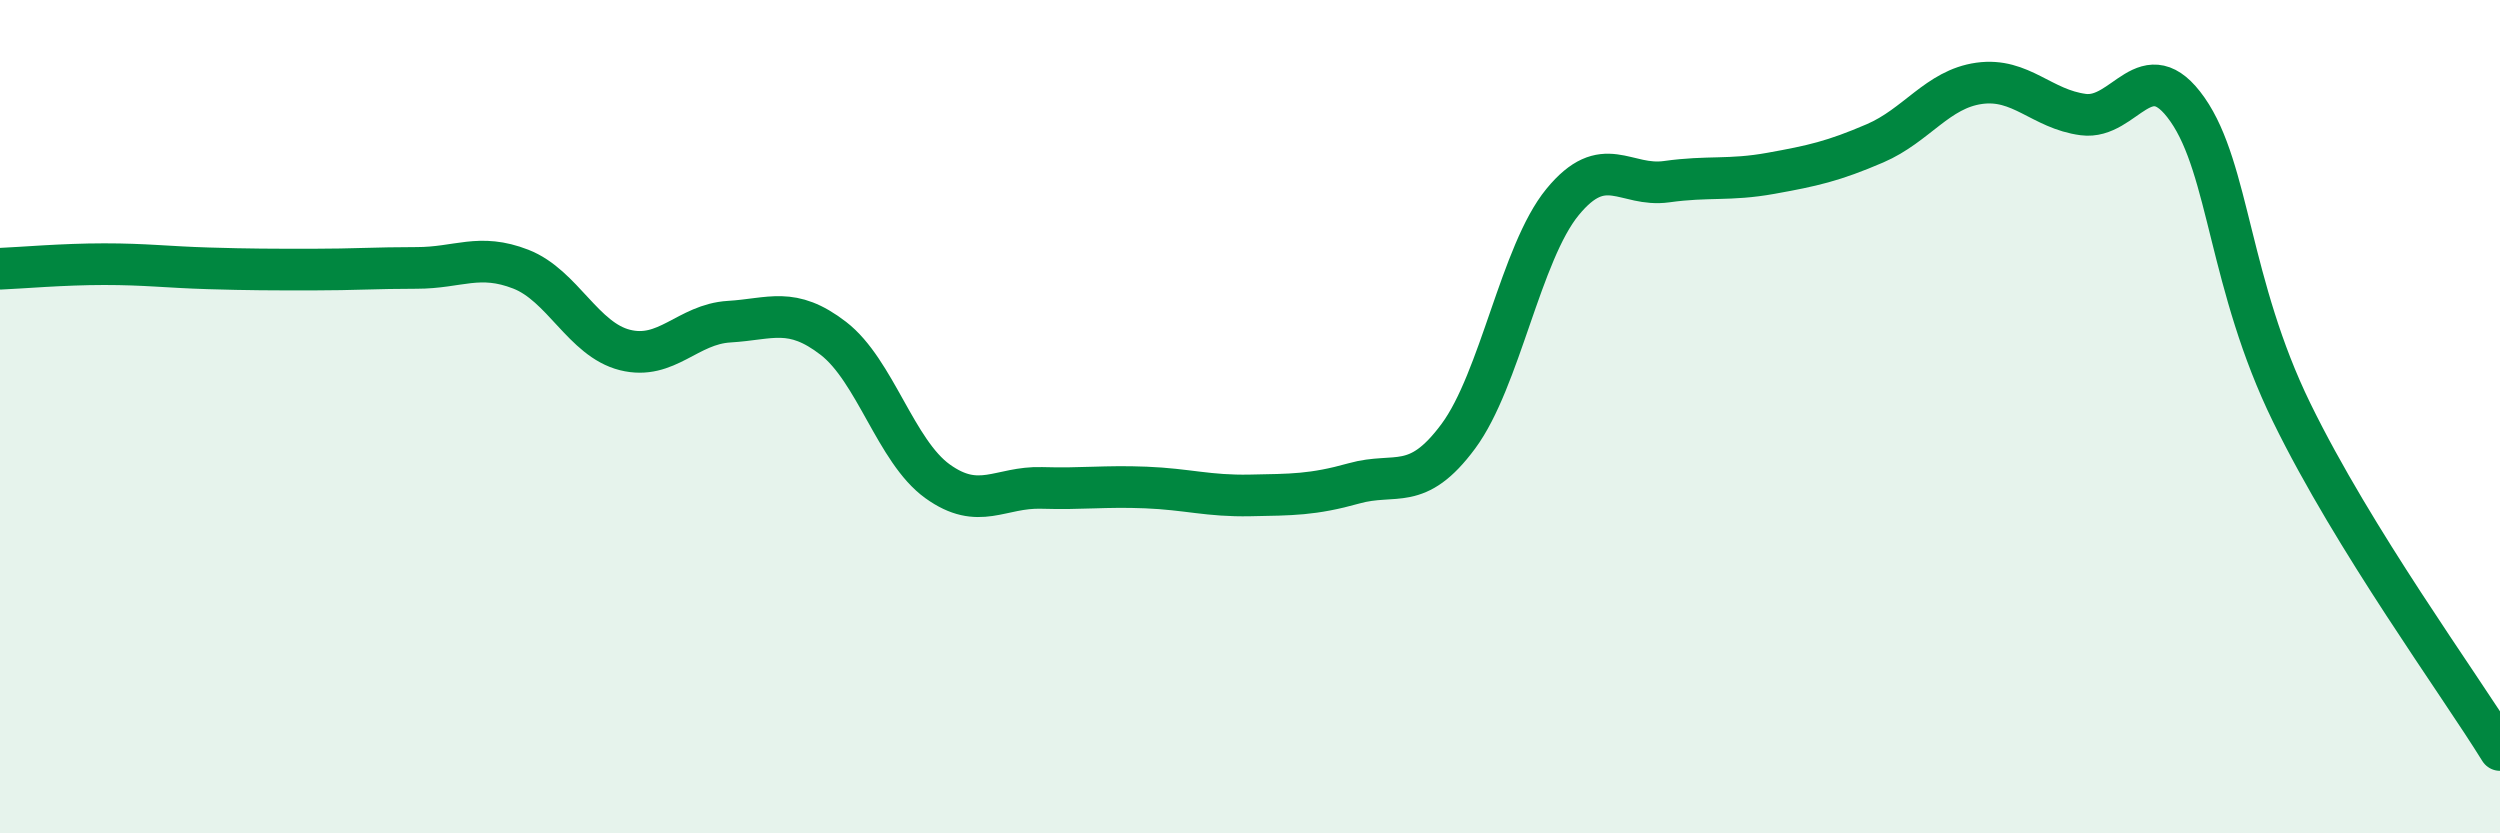 
    <svg width="60" height="20" viewBox="0 0 60 20" xmlns="http://www.w3.org/2000/svg">
      <path
        d="M 0,6.45 C 0.5,6.43 1.5,6.34 2.5,6.34 C 3.5,6.34 4,6.41 5,6.44 C 6,6.47 6.5,6.47 7.5,6.47 C 8.5,6.47 9,6.43 10,6.43 C 11,6.43 11.5,6.07 12.5,6.46 C 13.5,6.85 14,8.15 15,8.4 C 16,8.65 16.5,7.78 17.5,7.72 C 18.5,7.66 19,7.35 20,8.12 C 21,8.89 21.5,10.83 22.5,11.55 C 23.5,12.27 24,11.68 25,11.71 C 26,11.74 26.5,11.66 27.5,11.7 C 28.5,11.74 29,11.91 30,11.89 C 31,11.87 31.5,11.88 32.5,11.6 C 33.5,11.32 34,11.82 35,10.47 C 36,9.12 36.5,6.07 37.5,4.85 C 38.5,3.63 39,4.5 40,4.36 C 41,4.22 41.5,4.34 42.5,4.16 C 43.5,3.98 44,3.87 45,3.44 C 46,3.01 46.5,2.14 47.5,2 C 48.5,1.86 49,2.62 50,2.75 C 51,2.88 51.5,1.2 52.5,2.63 C 53.5,4.06 53.5,6.83 55,9.9 C 56.5,12.97 59,16.38 60,18L60 20L0 20Z"
        fill="#008740"
        opacity="0.1"
        stroke-linecap="round"
        stroke-linejoin="round"
      />
      <path
        d="M 0,6.45 C 0.5,6.43 1.5,6.34 2.5,6.34 C 3.5,6.34 4,6.41 5,6.44 C 6,6.47 6.5,6.47 7.5,6.47 C 8.5,6.47 9,6.43 10,6.43 C 11,6.43 11.5,6.07 12.5,6.46 C 13.5,6.85 14,8.15 15,8.4 C 16,8.65 16.5,7.78 17.5,7.72 C 18.5,7.66 19,7.35 20,8.12 C 21,8.89 21.5,10.83 22.5,11.55 C 23.5,12.27 24,11.68 25,11.71 C 26,11.74 26.5,11.66 27.5,11.7 C 28.5,11.74 29,11.91 30,11.89 C 31,11.87 31.5,11.88 32.5,11.6 C 33.5,11.32 34,11.82 35,10.47 C 36,9.12 36.5,6.07 37.5,4.85 C 38.5,3.63 39,4.5 40,4.36 C 41,4.22 41.5,4.34 42.5,4.16 C 43.5,3.98 44,3.87 45,3.44 C 46,3.01 46.5,2.14 47.5,2 C 48.5,1.86 49,2.62 50,2.75 C 51,2.88 51.5,1.2 52.5,2.63 C 53.5,4.06 53.5,6.83 55,9.9 C 56.5,12.97 59,16.38 60,18"
        stroke="#008740"
        stroke-width="1"
        fill="none"
        stroke-linecap="round"
        stroke-linejoin="round"
      />
    </svg>
  